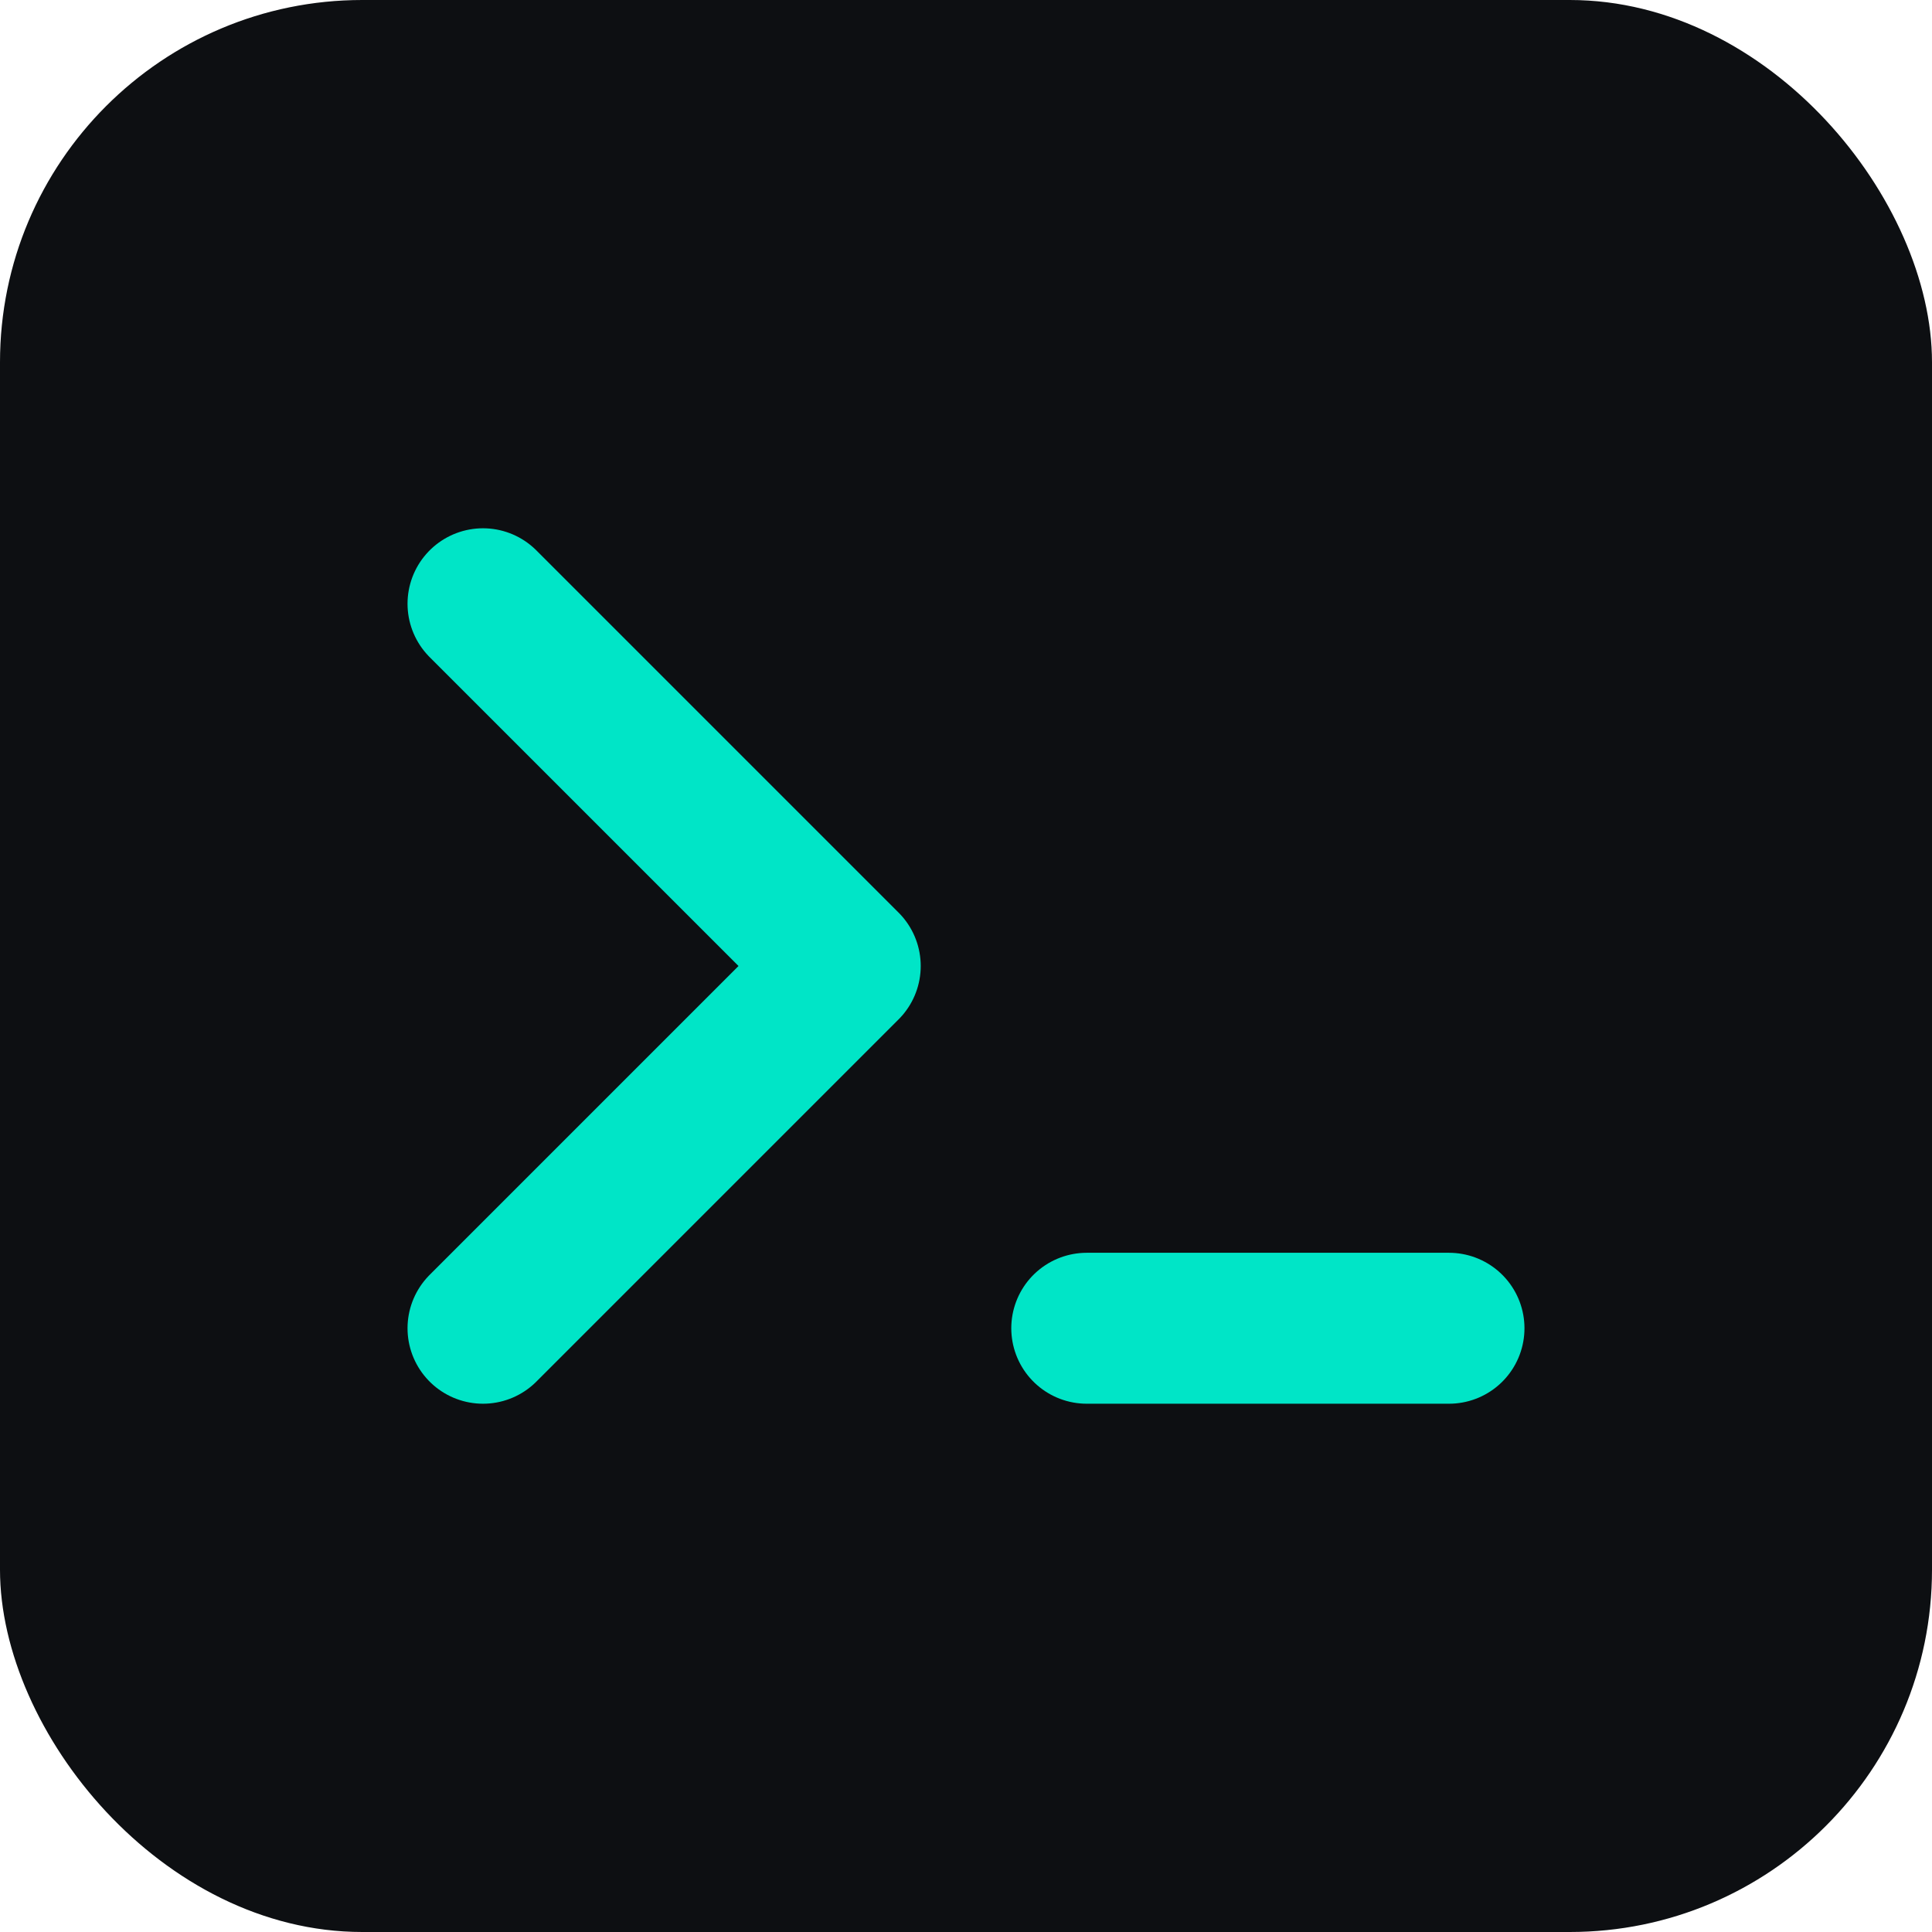 <svg width="32" height="32" viewBox="0 0 32 32" fill="none" xmlns="http://www.w3.org/2000/svg">
  <rect width="32" height="32" rx="6" fill="#0d0f12"/>
  <path d="M8 10L14 16L8 22" stroke="#00e5c7" stroke-width="2.5" stroke-linecap="round" stroke-linejoin="round"/>
  <path d="M18 22H24" stroke="#00e5c7" stroke-width="2.5" stroke-linecap="round"/>
</svg>
